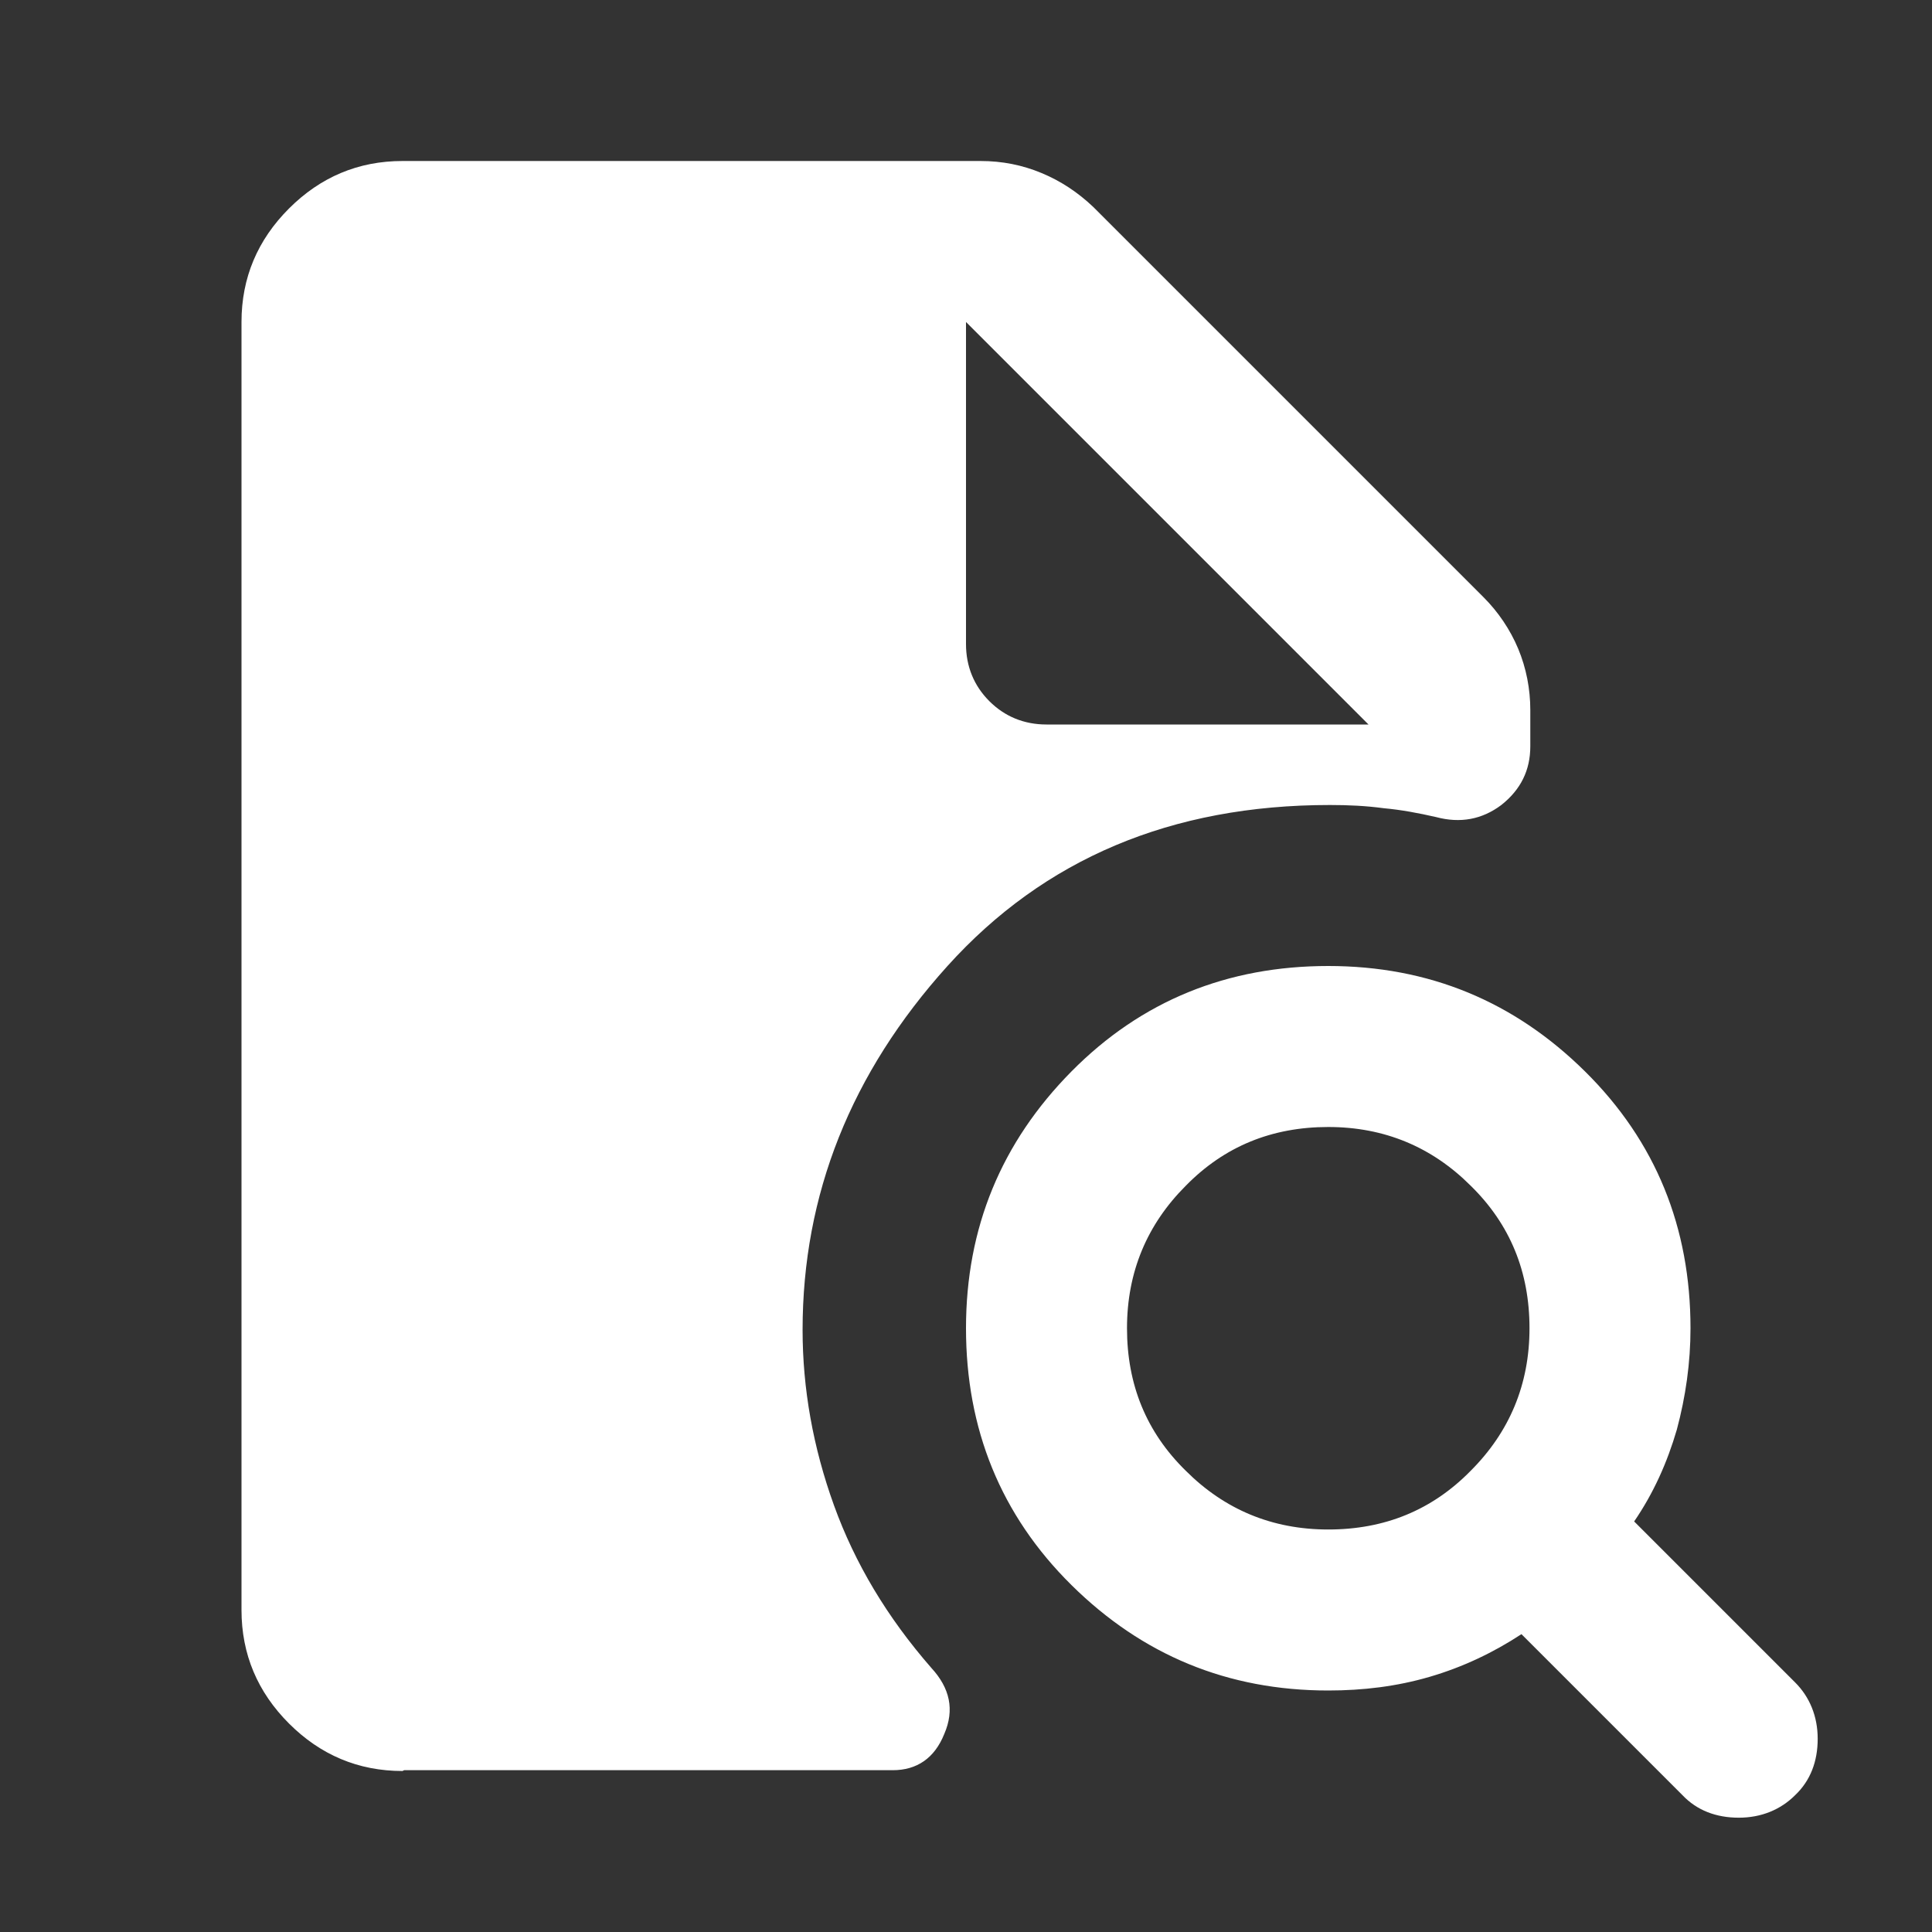 <?xml version="1.0" encoding="UTF-8"?>
<svg xmlns="http://www.w3.org/2000/svg" viewBox="0 0 24 24">
  <rect x="0" y="0" width="24" height="24" fill="#333333" stroke="none"/>
  <path fill="#fff" d="M16.5,19c.7,0,1.29-.24,1.77-.73.48-.48.73-1.07.73-1.77s-.24-1.29-.73-1.77c-.48-.48-1.07-.73-1.77-.73s-1.29.24-1.77.73c-.48.48-.73,1.07-.73,1.77s.24,1.29.73,1.77c.48.48,1.07.73,1.77.73ZM22.3,22.3c-.18.18-.42.28-.7.28s-.52-.09-.7-.28l-2-2c-.35.23-.73.41-1.14.53-.41.12-.83.17-1.26.17-1.25,0-2.31-.44-3.19-1.31s-1.31-1.94-1.31-3.19.44-2.31,1.31-3.19,1.94-1.31,3.19-1.31,2.31.44,3.19,1.31,1.31,1.94,1.31,3.19c0,.43-.06.85-.17,1.26-.12.41-.29.79-.53,1.14l2,2c.18.18.28.42.28.7s-.09.52-.28.7ZM5,22c-.55,0-1.02-.2-1.41-.59-.39-.39-.59-.86-.59-1.41V4c0-.55.2-1.02.59-1.41s.86-.59,1.41-.59h7.18c.27,0,.52.05.76.15.24.1.45.24.64.42l4.85,4.85c.18.18.33.4.43.64.1.24.15.5.15.76v.45c0,.3-.12.54-.36.73-.24.18-.51.23-.81.15-.22-.05-.43-.09-.65-.11-.22-.03-.44-.04-.67-.04-1.97,0-3.55.67-4.75,2s-1.8,2.84-1.8,4.52c0,.73.13,1.46.39,2.18.26.72.66,1.39,1.21,2.02.23.25.29.52.16.82-.12.3-.34.45-.64.45h-6.07ZM12,4v4c0,.28.1.52.29.71.19.19.43.29.71.29h4l-5-5Z"/>
</svg>

